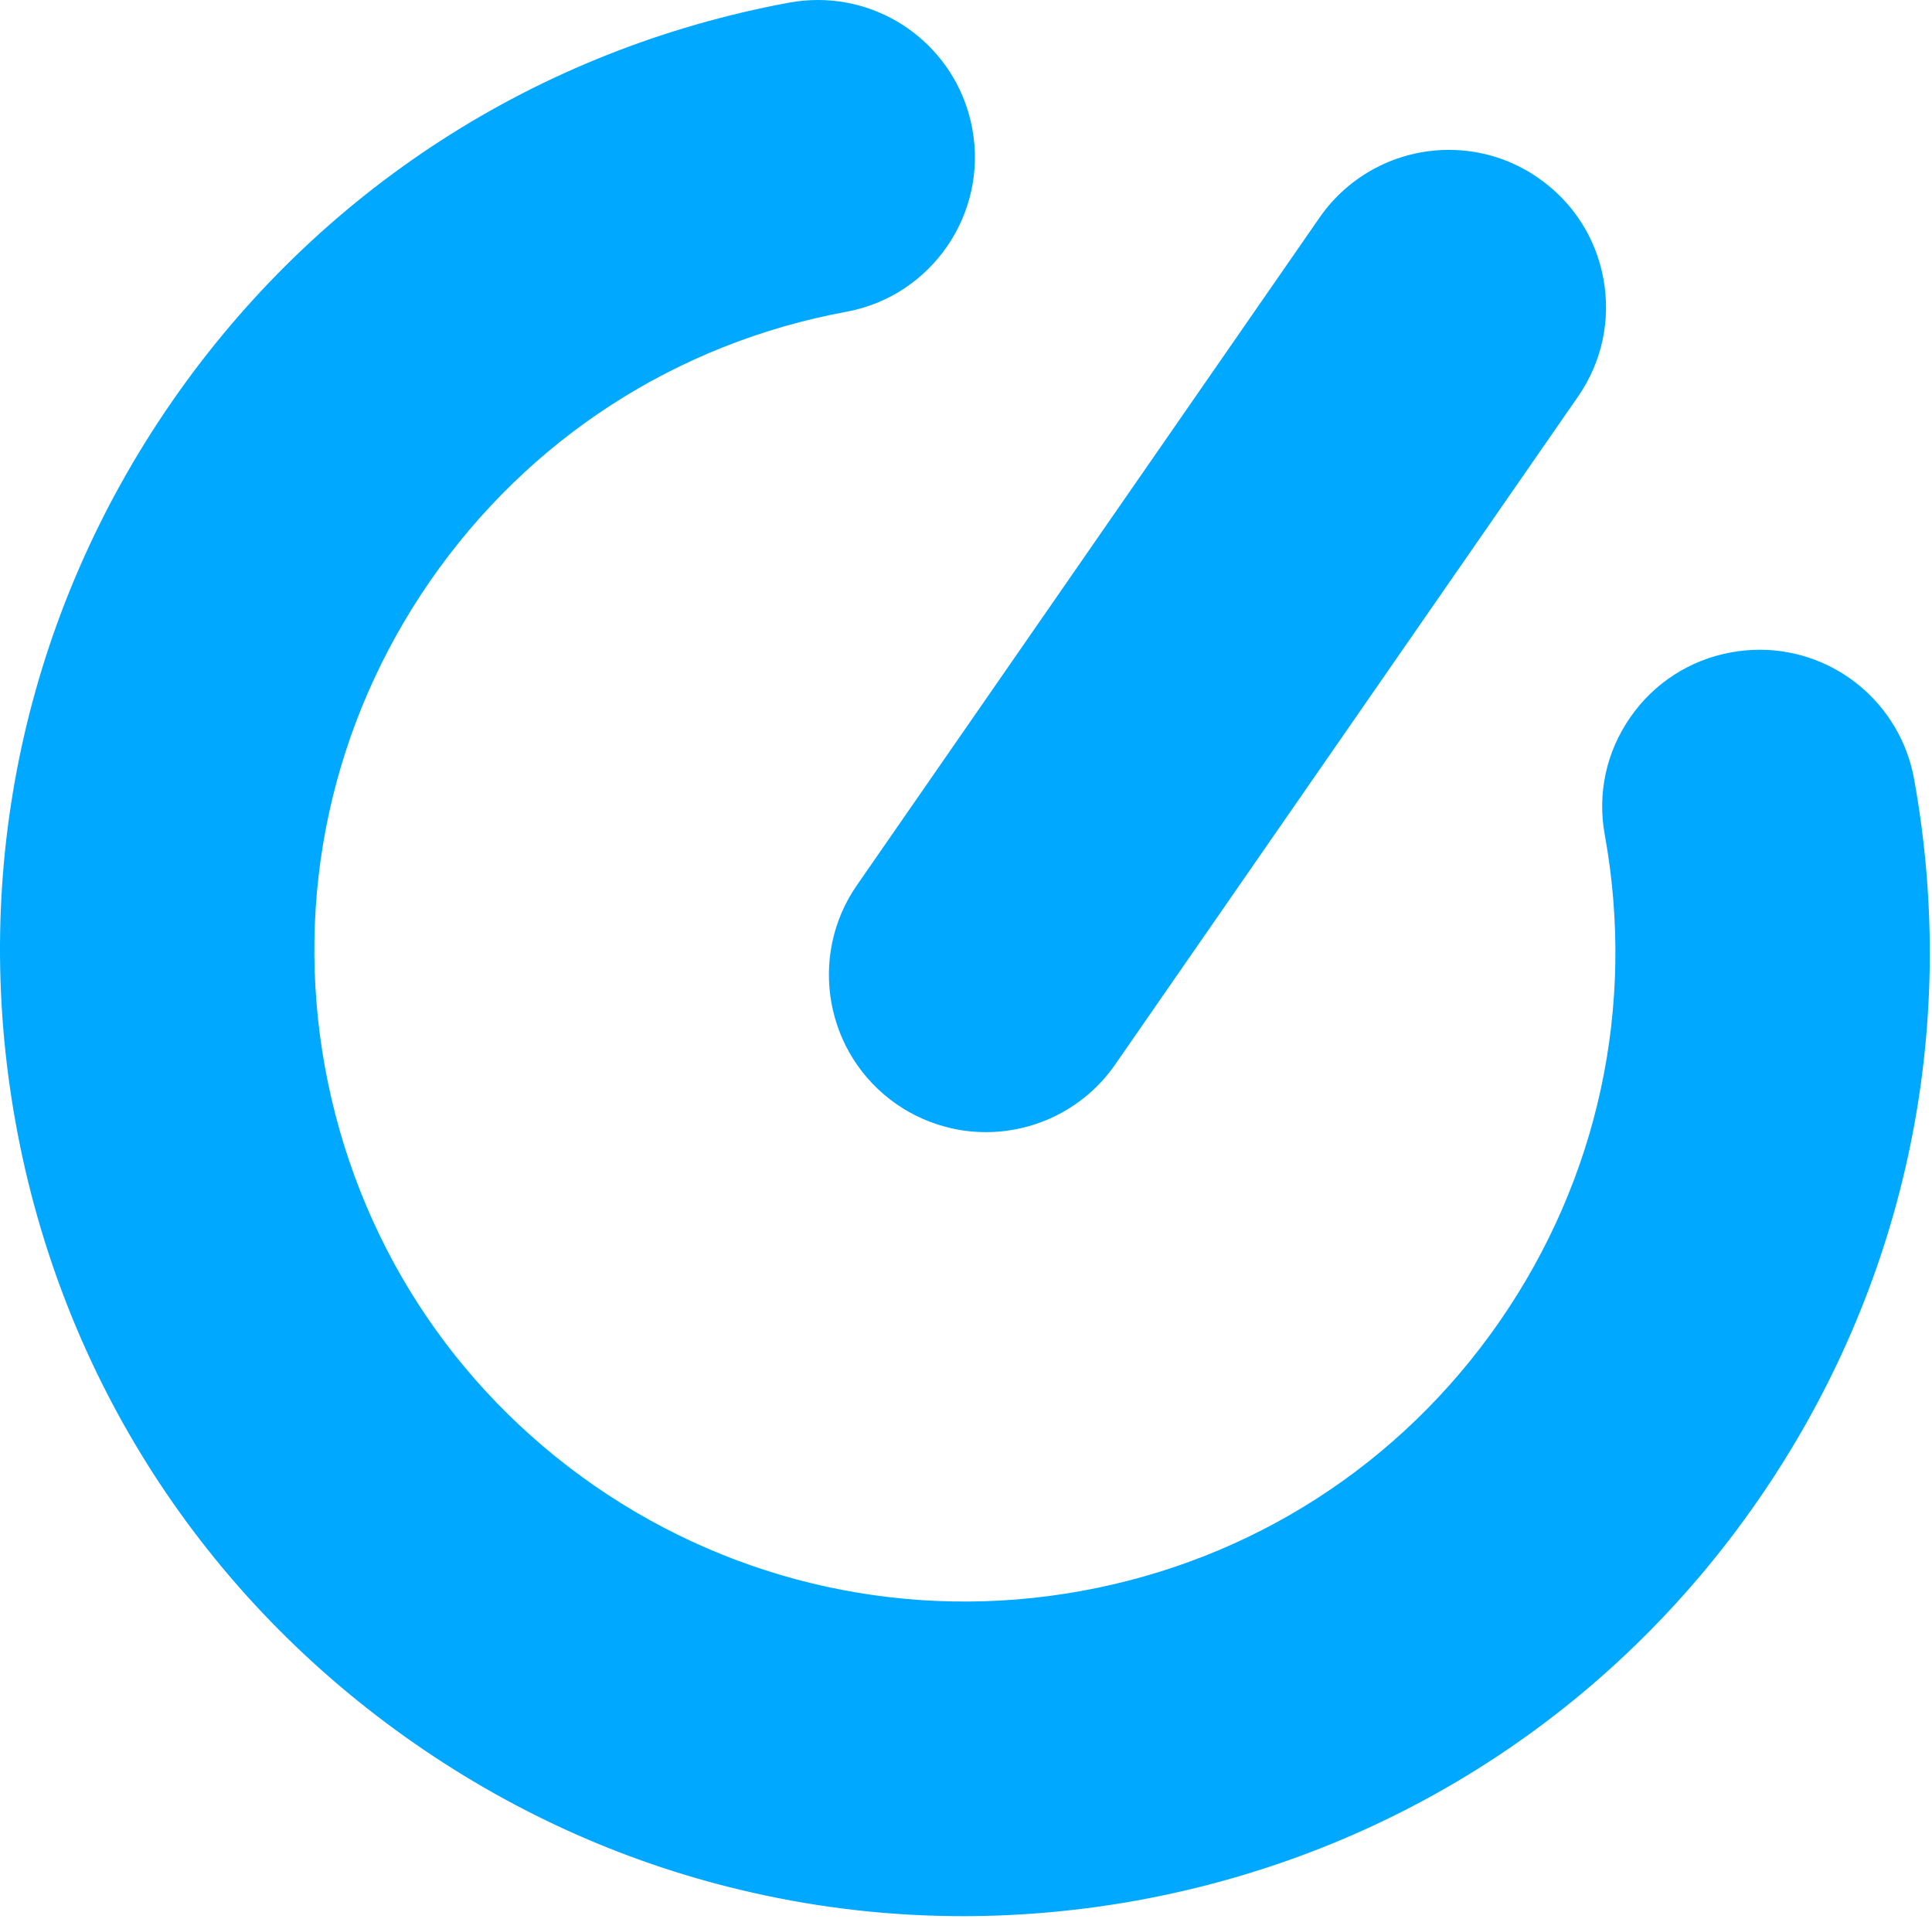 <svg width="442" height="439" viewBox="0 0 442 439" fill="none" xmlns="http://www.w3.org/2000/svg">
<path d="M437.898 178.175C434.773 161.063 419.912 148.637 402.561 148.637C400.398 148.637 398.241 148.841 396.079 149.227C386.622 150.945 378.399 156.241 372.927 164.164C367.461 172.06 365.402 181.595 367.146 191.017C374.232 230.153 365.667 269.676 343.068 302.312C320.406 335.002 286.397 356.903 247.312 363.968C208.392 371.041 168.487 362.369 136.027 339.904C103.387 317.286 81.481 283.27 74.342 244.137C67.259 205.076 75.815 165.536 98.443 132.86C120.977 100.349 154.776 78.498 193.622 71.322C213.099 67.735 226.048 48.939 222.439 29.45C219.313 12.39 204.435 0 187.106 0C184.926 0 182.728 0.201 180.559 0.596C122.882 11.268 72.72 43.685 39.331 91.891C5.779 140.352 -6.915 198.989 3.602 256.997C14.109 315.009 46.621 365.425 95.071 398.997C118.601 415.303 144.505 426.732 172.065 432.947C187.841 436.537 204.095 438.346 220.359 438.346C233.6 438.346 246.995 437.127 260.132 434.755C318.148 424.205 368.604 391.731 402.15 343.282C435.709 294.839 448.412 236.207 437.898 178.175Z" fill="#00A9FF"/>
<path d="M205.105 252.589C208.878 255.213 213.1 257.068 217.662 258.108C220.236 258.697 222.901 258.989 225.556 258.989C237.344 258.989 248.41 253.218 255.128 243.52L361.015 90.724C366.482 82.83 368.558 73.265 366.833 63.816C365.109 54.363 359.812 46.163 351.898 40.687C345.883 36.504 338.823 34.287 331.486 34.287C319.662 34.287 308.622 40.07 301.897 49.76L196.018 202.538C184.744 218.819 188.793 241.279 205.105 252.589Z" fill="#00A9FF"/>
</svg>
